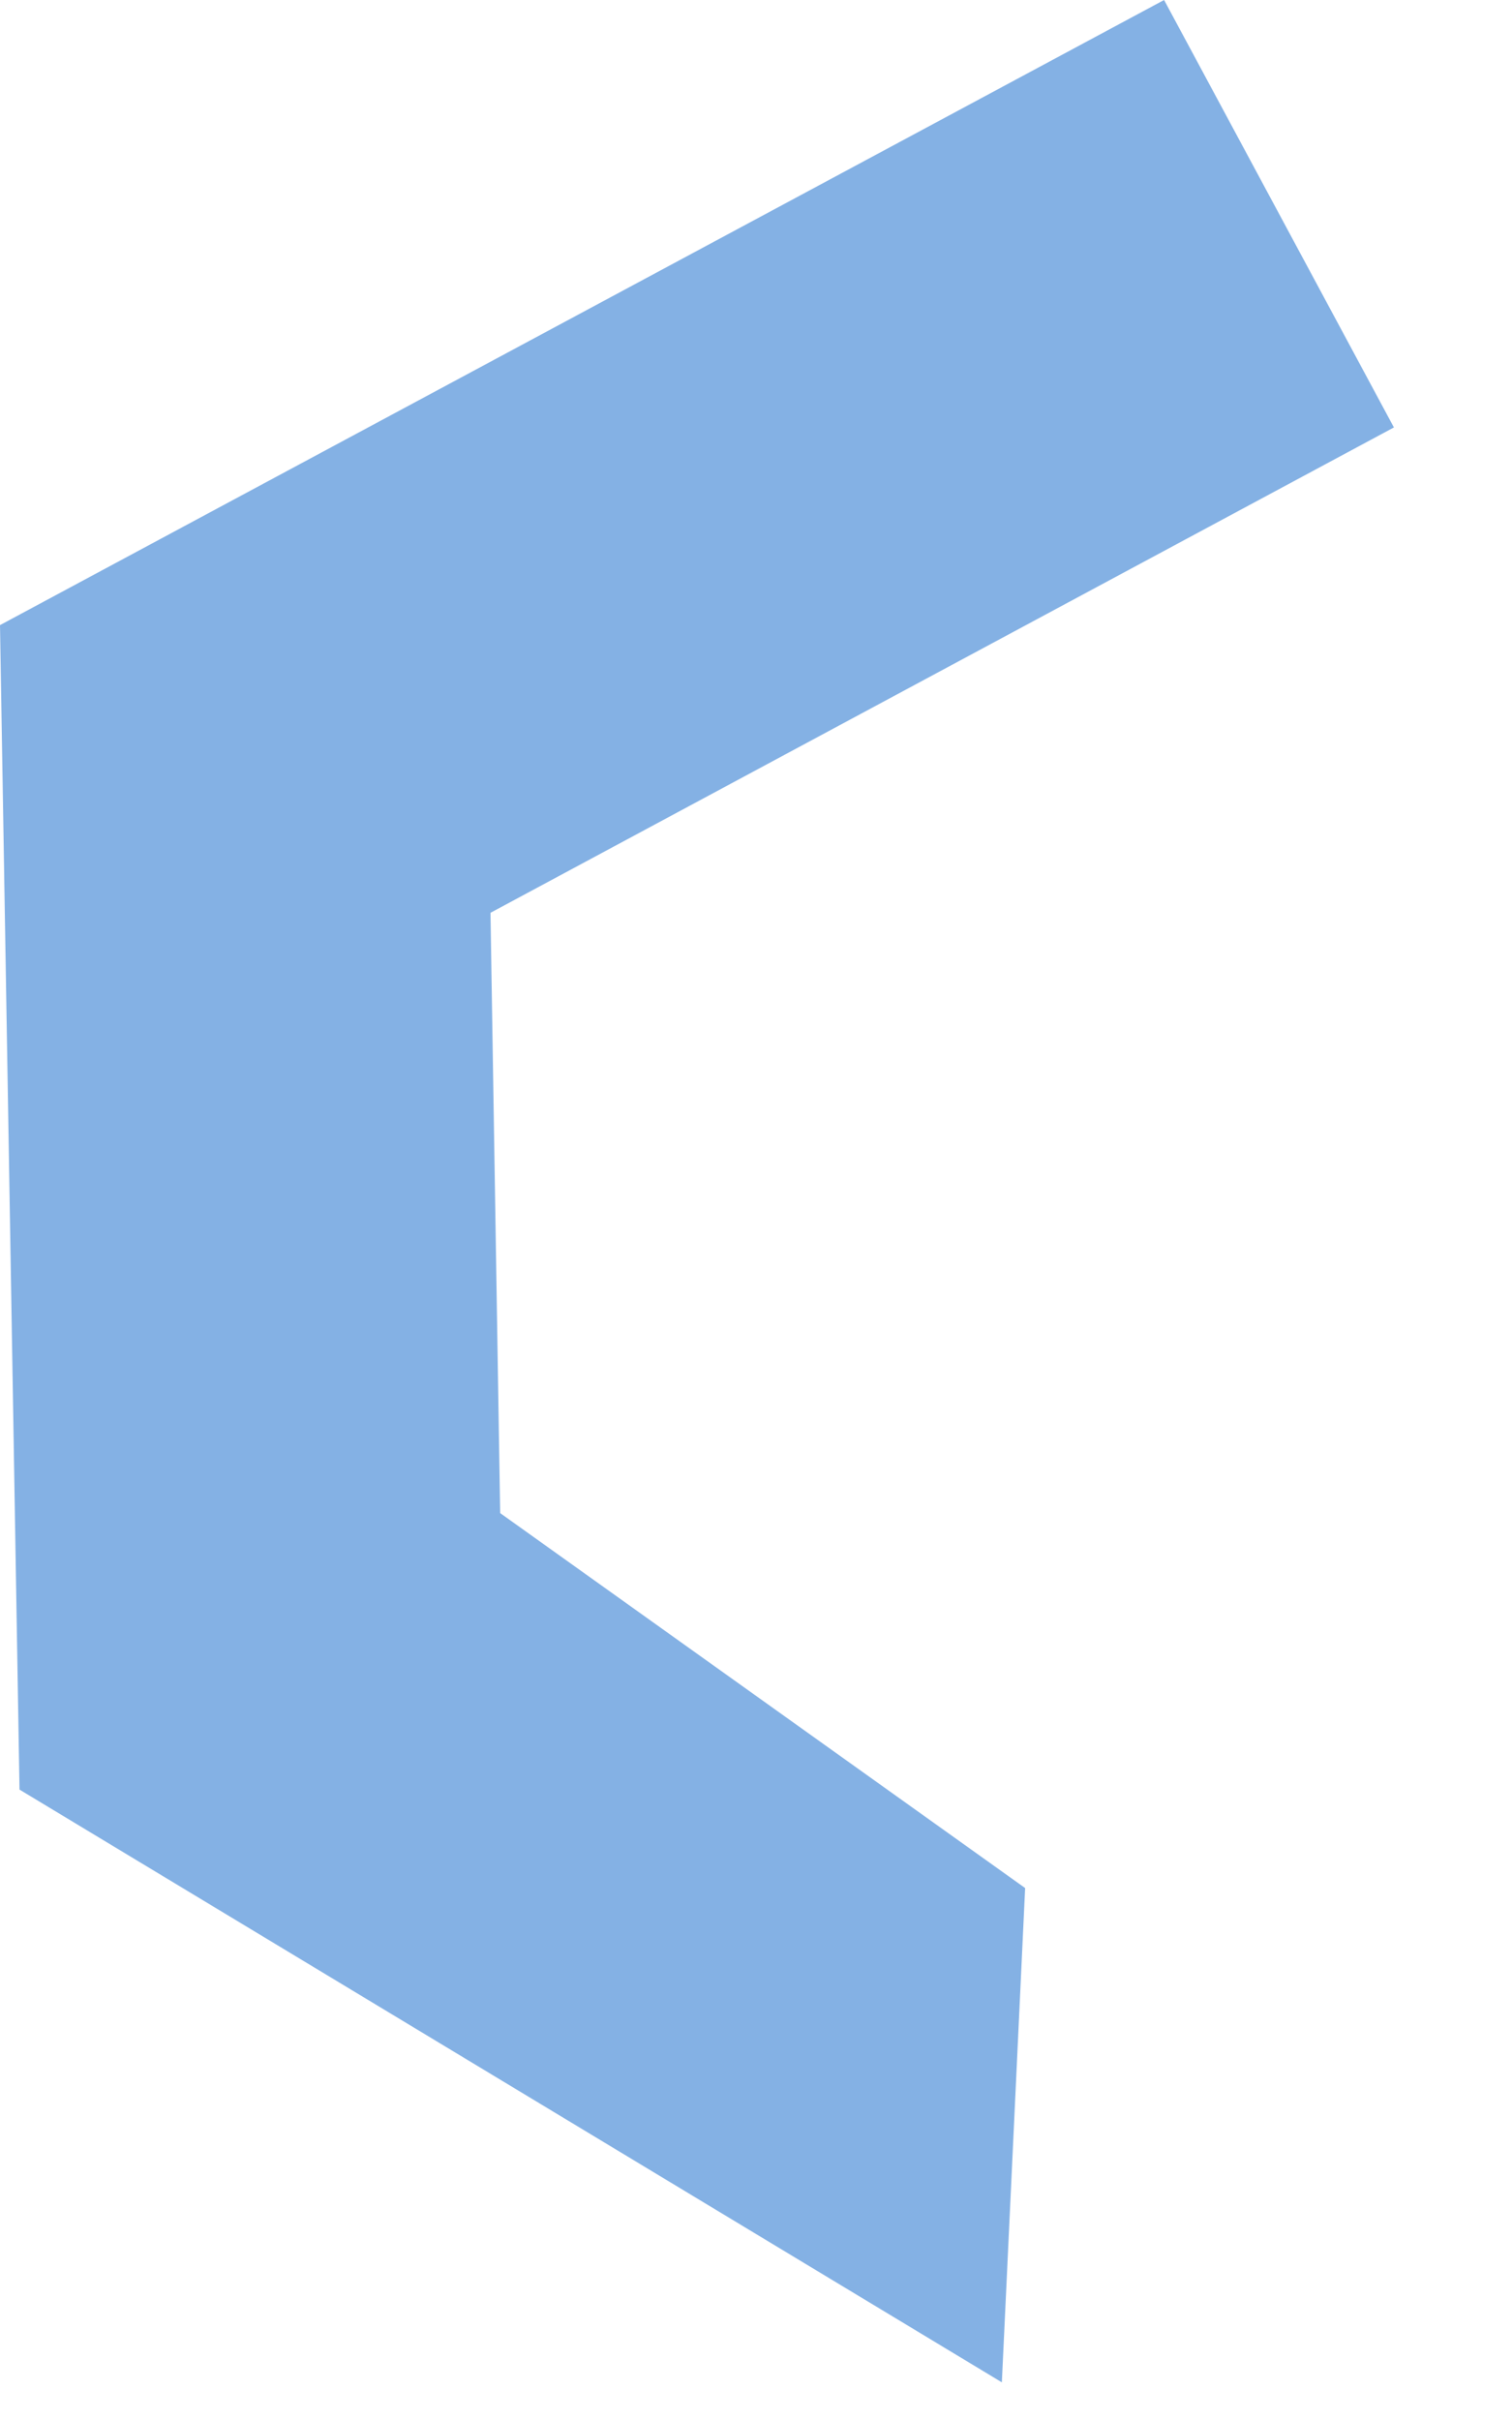 <?xml version="1.0" encoding="utf-8"?>
<svg xmlns="http://www.w3.org/2000/svg" fill="none" height="100%" overflow="visible" preserveAspectRatio="none" style="display: block;" viewBox="0 0 10 16" width="100%">
<path d="M7.699 0L0 4.133L0.129 11.832L6.626 15.751L6.78 12.483L3.308 10.004L3.244 6.035L9.219 2.826L7.699 0Z" fill="#84B1E4" id="Vector"/>
</svg>